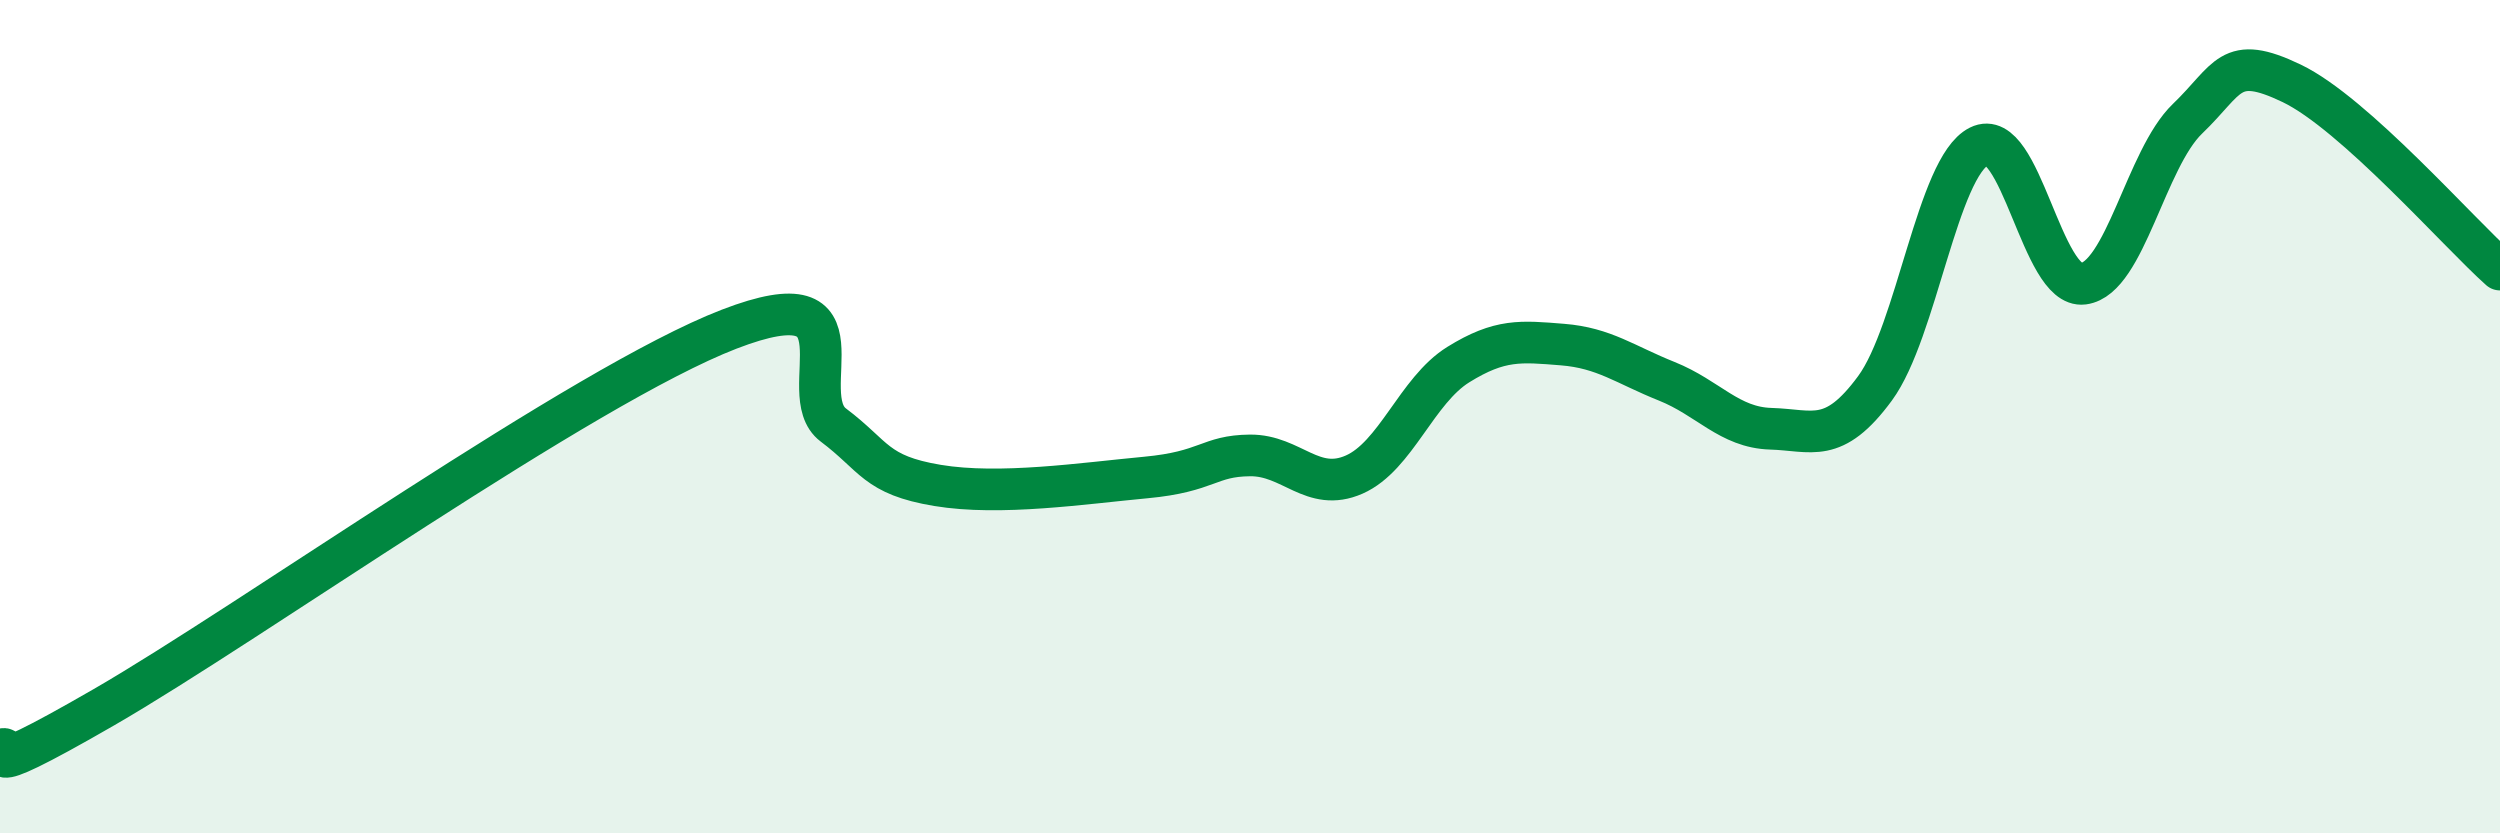 
    <svg width="60" height="20" viewBox="0 0 60 20" xmlns="http://www.w3.org/2000/svg">
      <path
        d="M 0,18 C 0.5,17.79 -1,18.99 2.5,16.97 C 6,14.95 14,9.25 17.5,7.9 C 21,6.55 19,9.45 20,10.2 C 21,10.95 21,11.4 22.5,11.65 C 24,11.9 26,11.6 27.5,11.46 C 29,11.32 29,10.94 30,10.93 C 31,10.92 31.5,11.83 32.5,11.39 C 33.5,10.95 34,9.37 35,8.75 C 36,8.13 36.5,8.19 37.5,8.27 C 38.5,8.35 39,8.75 40,9.15 C 41,9.55 41.5,10.26 42.5,10.29 C 43.5,10.32 44,10.68 45,9.32 C 46,7.96 46.5,4.01 47.5,3.51 C 48.5,3.01 49,6.94 50,6.81 C 51,6.68 51.5,3.81 52.5,2.85 C 53.5,1.89 53.5,1.28 55,2 C 56.5,2.72 59,5.58 60,6.47L60 20L0 20Z"
        fill="#008740"
        opacity="0.1"
        stroke-linecap="round"
        stroke-linejoin="round"
      />
      <path
        d="M 0,18 C 0.5,17.79 -1,18.99 2.5,16.97 C 6,14.95 14,9.25 17.5,7.9 C 21,6.55 19,9.45 20,10.2 C 21,10.95 21,11.4 22.5,11.65 C 24,11.9 26,11.6 27.5,11.46 C 29,11.32 29,10.94 30,10.93 C 31,10.92 31.5,11.83 32.5,11.39 C 33.5,10.95 34,9.37 35,8.75 C 36,8.13 36.5,8.19 37.5,8.27 C 38.5,8.35 39,8.75 40,9.15 C 41,9.55 41.5,10.26 42.5,10.29 C 43.5,10.32 44,10.68 45,9.32 C 46,7.96 46.5,4.01 47.5,3.51 C 48.5,3.01 49,6.94 50,6.81 C 51,6.68 51.5,3.81 52.5,2.85 C 53.5,1.89 53.5,1.28 55,2 C 56.5,2.72 59,5.58 60,6.47"
        stroke="#008740"
        stroke-width="1"
        fill="none"
        stroke-linecap="round"
        stroke-linejoin="round"
      />
    </svg>
  